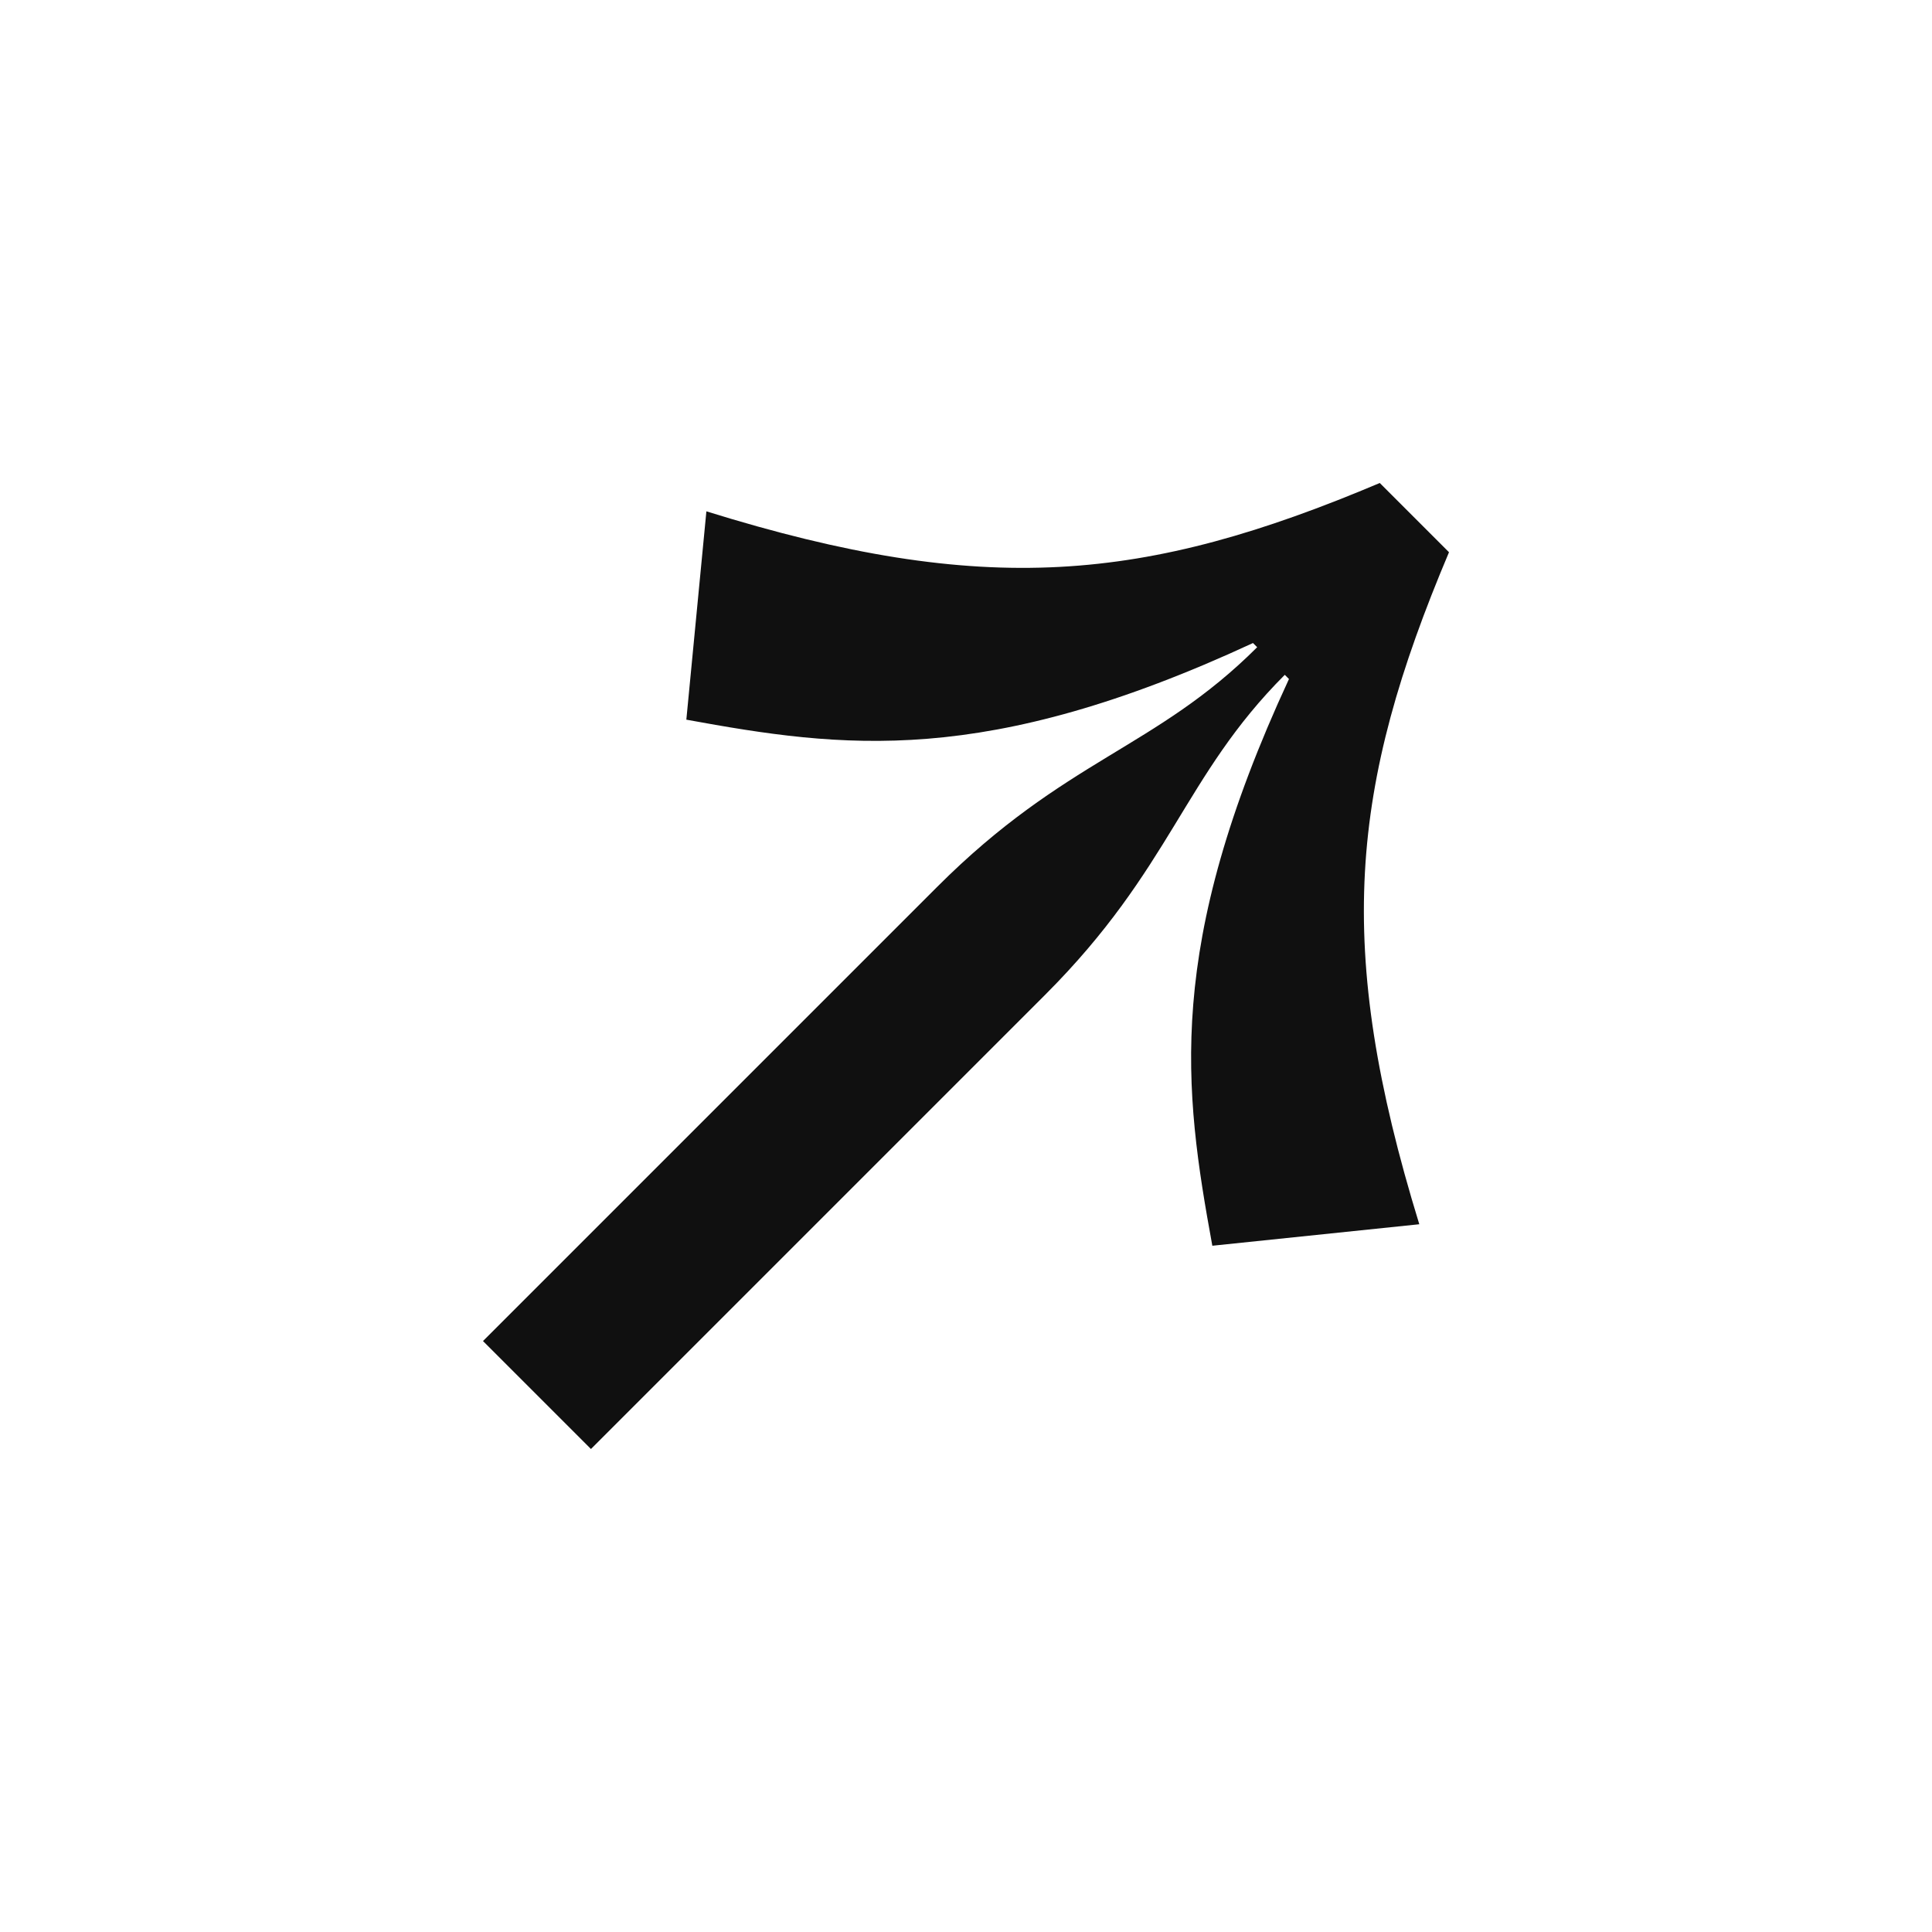 <svg width="24" height="24" viewBox="0 0 24 24" fill="none" xmlns="http://www.w3.org/2000/svg">
<path d="M7.341 18L12.982 12.359C14.556 10.785 14.698 9.646 15.96 8.383L16.012 8.435C14.467 11.768 14.704 13.527 15.06 15.475L17.631 15.208C16.571 11.762 16.767 9.778 18 6.86L17.14 6C14.222 7.233 12.238 7.429 8.775 6.352L8.526 8.94C10.473 9.296 12.232 9.533 15.565 7.988L15.617 8.04C14.354 9.302 13.232 9.426 11.641 11.018L6 16.659L7.341 18Z" fill="#101010"/>
</svg>
